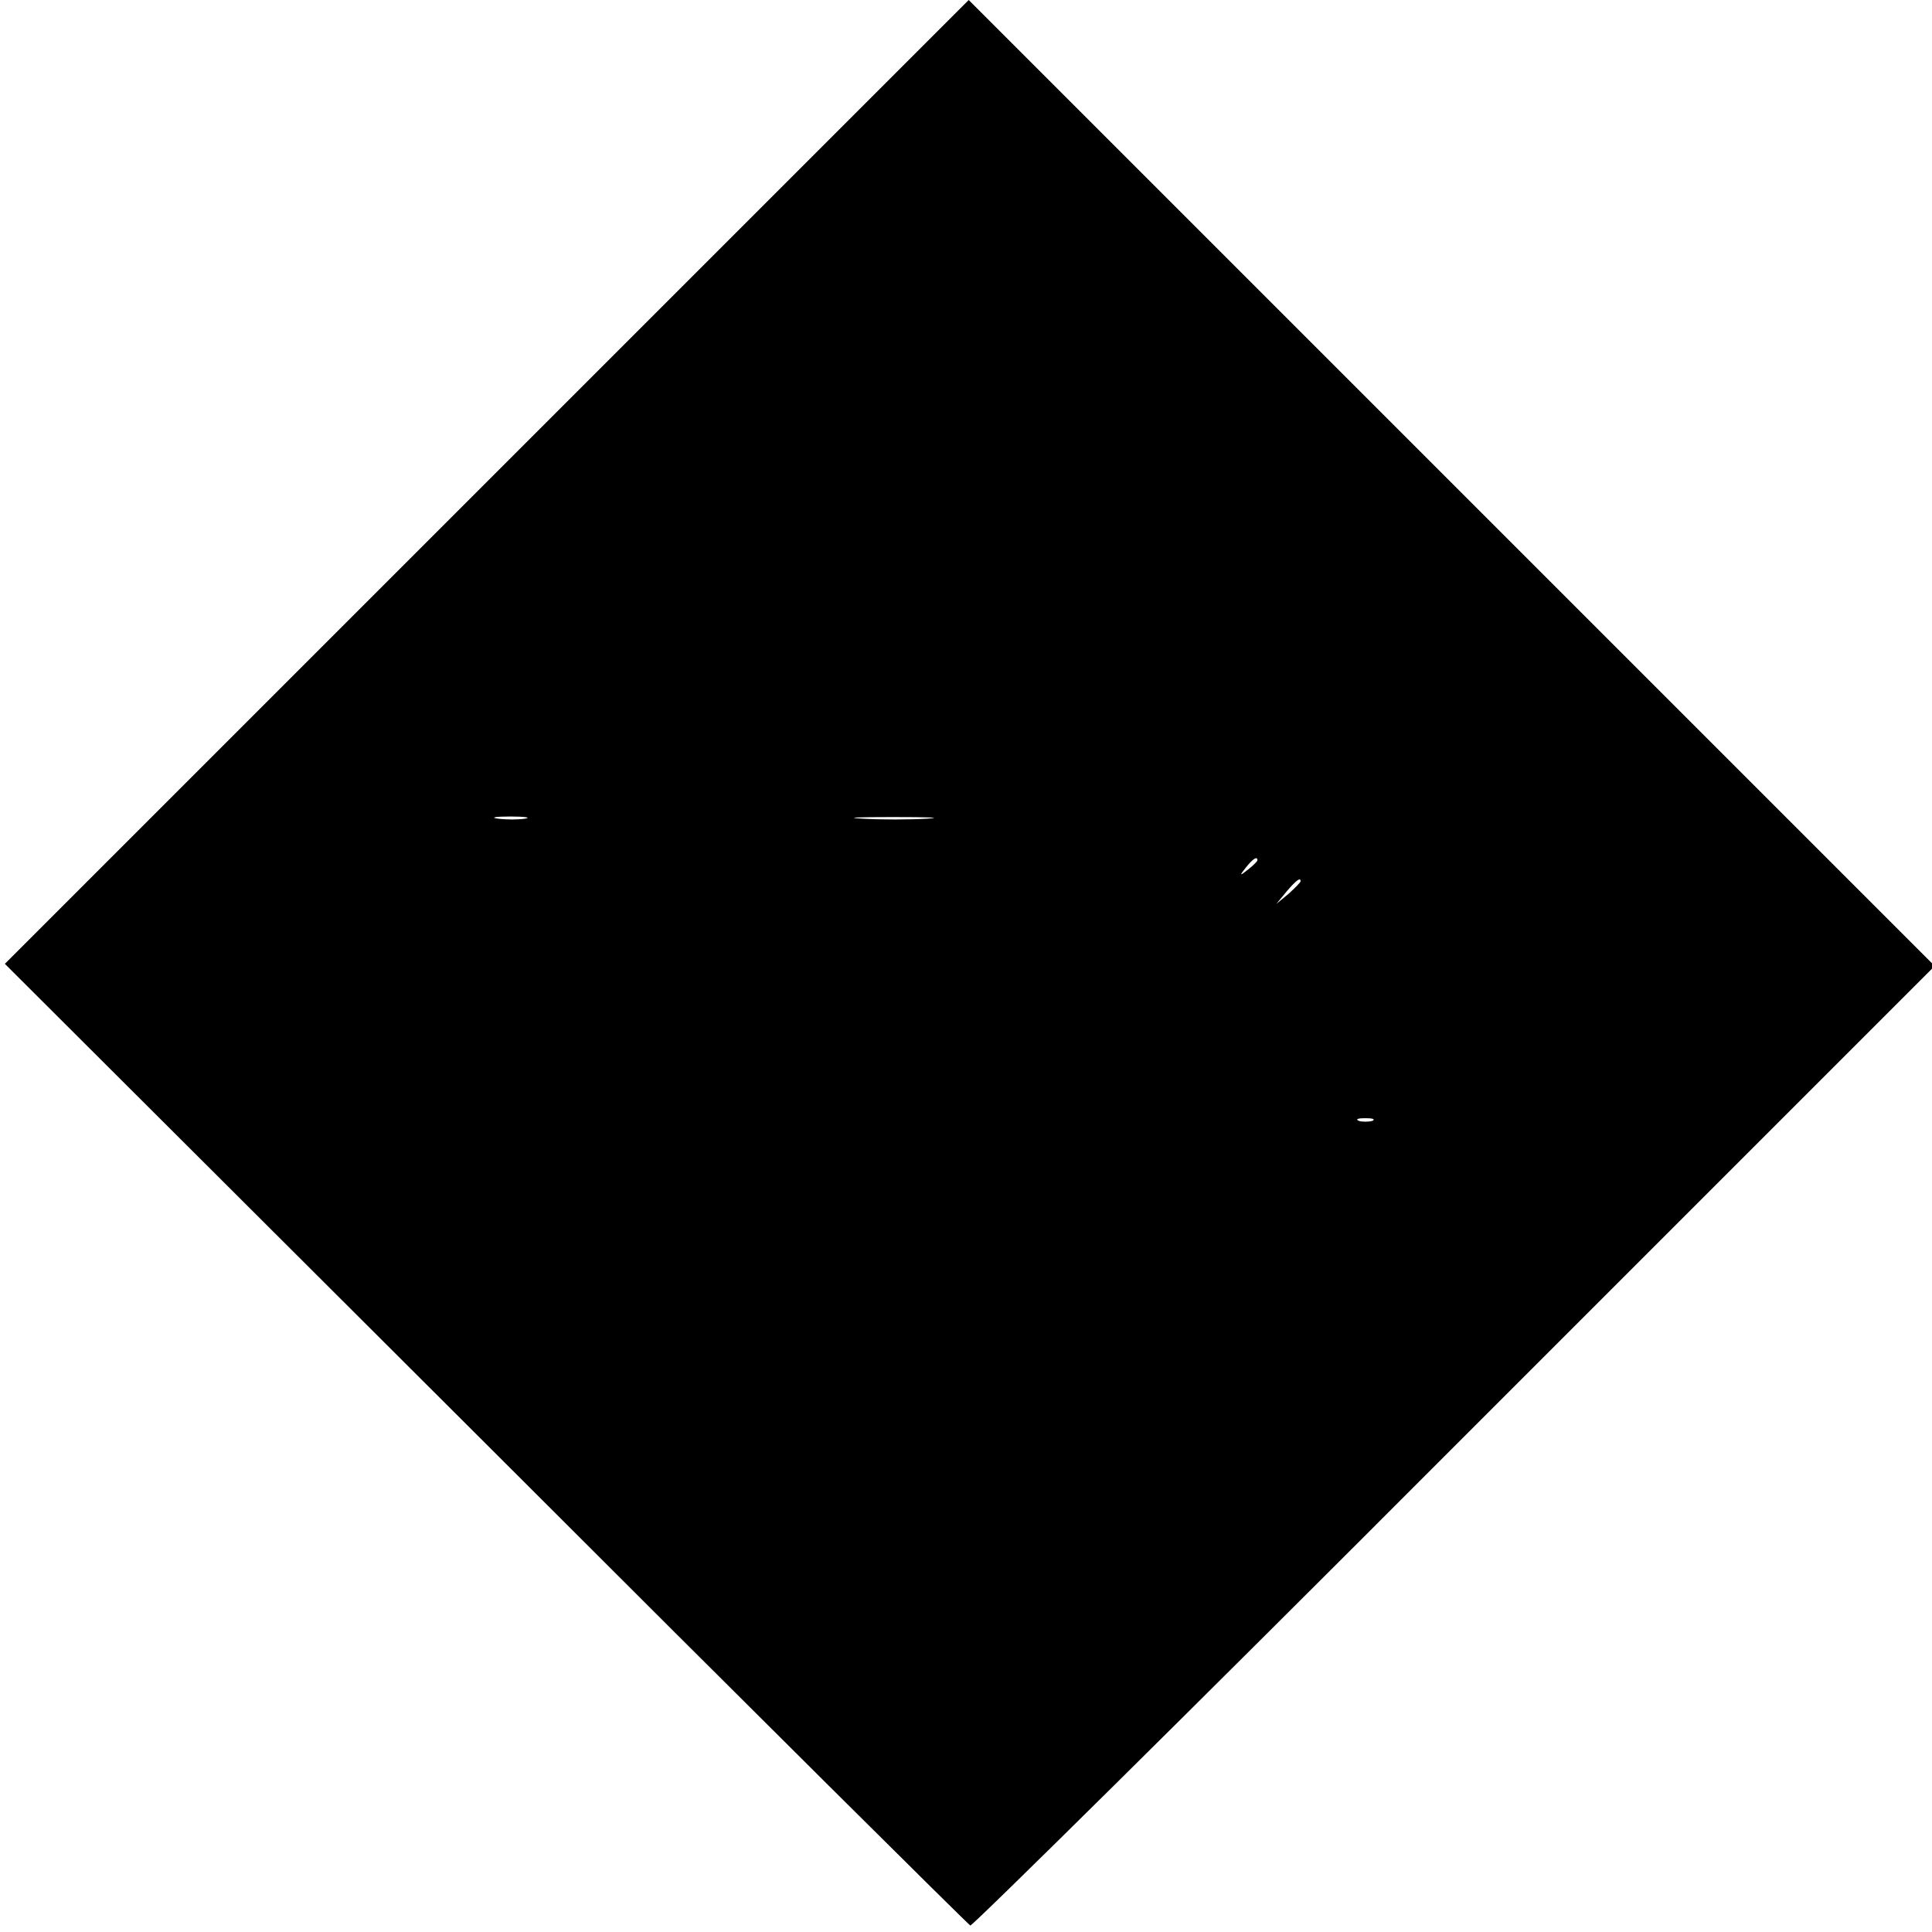 <?xml version="1.0" standalone="no"?>
<!DOCTYPE svg PUBLIC "-//W3C//DTD SVG 20010904//EN"
 "http://www.w3.org/TR/2001/REC-SVG-20010904/DTD/svg10.dtd">
<svg version="1.0" xmlns="http://www.w3.org/2000/svg"
 width="358pt" height="358pt" viewBox="0 0 358 358"
 preserveAspectRatio="xMidYMid meet">
<g transform="translate(0,358) scale(0.1,-0.1)"
fill="#000000" stroke="none">
<path d="M902 2687 l-893 -893 891 -889 c490 -490 894 -891 898 -893 4 -1 408
398 897 888 l890 890 -895 895 -895 895 -893 -893z m71 -624 c-13 -2 -35 -2
-50 0 -16 2 -5 4 22 4 28 0 40 -2 28 -4z m745 0 c-32 -2 -86 -2 -120 0 -35 2
-9 3 57 3 66 0 94 -1 63 -3z m612 -77 c0 -2 -8 -10 -17 -17 -16 -13 -17 -12
-4 4 13 16 21 21 21 13z m80 -39 c0 -2 -10 -12 -22 -23 l-23 -19 19 23 c18 21
26 27 26 19z m133 -444 c-7 -2 -19 -2 -25 0 -7 3 -2 5 12 5 14 0 19 -2 13 -5z"/>
</g>
</svg>
